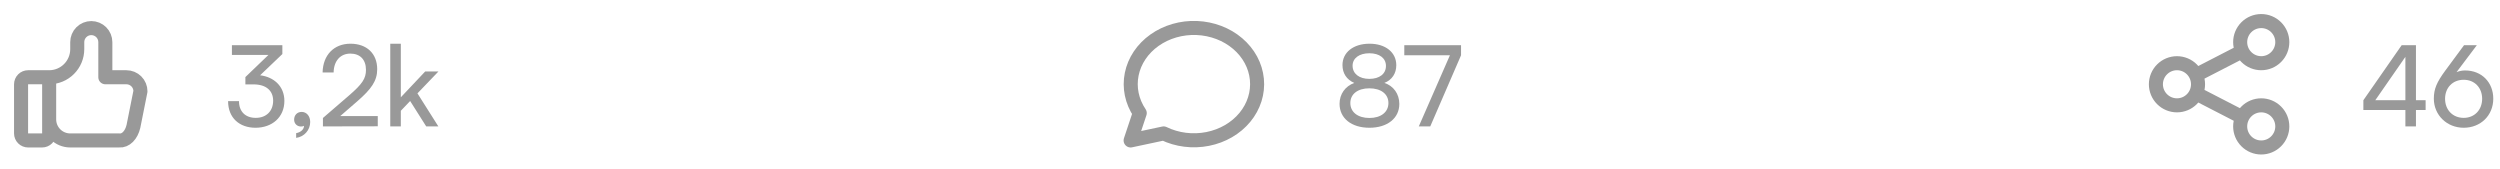 <svg xmlns="http://www.w3.org/2000/svg" width="356" height="24" viewBox="0 0 356 24" fill="none"><path d="M7 11V19C7 19.265 6.895 19.52 6.707 19.707C6.52 19.895 6.265 20 6 20H4C3.735 20 3.48 19.895 3.293 19.707C3.105 19.52 3 19.265 3 19V12C3 11.735 3.105 11.48 3.293 11.293C3.48 11.105 3.735 11 4 11H7ZM7 11C8.061 11 9.078 10.579 9.828 9.828C10.579 9.078 11 8.061 11 7V6C11 5.47 11.211 4.961 11.586 4.586C11.961 4.211 12.47 4 13 4C13.53 4 14.039 4.211 14.414 4.586C14.789 4.961 15 5.47 15 6V11H18C18.53 11 19.039 11.211 19.414 11.586C19.789 11.961 20 12.47 20 13L19 18C18.856 18.613 18.583 19.14 18.223 19.501C17.862 19.862 17.433 20.037 17 20H10C9.204 20 8.441 19.684 7.879 19.121C7.316 18.559 7 17.796 7 17" stroke="#999999" stroke-width="2" stroke-linecap="round" stroke-linejoin="round"></path><path d="M36.096 12.016H34.944V10.976L38.224 7.824H33.024V6.432H40.208V7.696L37.04 10.72C39.008 10.96 40.496 12.288 40.496 14.368C40.496 16.704 38.736 18.192 36.384 18.192C34.112 18.192 32.48 16.8 32.48 14.4H34.032C34.032 15.904 34.96 16.784 36.416 16.784C37.92 16.784 38.896 15.824 38.896 14.336C38.896 12.944 37.936 12.016 36.096 12.016ZM44.172 17.376C44.172 18.528 43.308 19.488 42.172 19.632V18.96C42.828 18.848 43.292 18.416 43.292 17.92C43.18 17.984 43.052 18.016 42.86 18.016C42.332 18.016 41.884 17.632 41.884 17.04C41.884 16.4 42.316 15.936 42.956 15.936C43.628 15.936 44.172 16.496 44.172 17.376ZM53.794 17.984L45.986 18V16.8L49.714 13.584C51.586 11.968 52.114 11.184 52.114 9.952C52.114 8.496 51.282 7.632 49.89 7.632C48.466 7.632 47.538 8.672 47.506 10.32H45.938C45.986 7.84 47.554 6.224 49.906 6.224C52.226 6.224 53.714 7.632 53.714 9.856C53.714 11.504 52.898 12.672 50.85 14.448L48.45 16.528H53.794V17.984ZM57.077 18H55.573V6.224H57.077V13.856L60.549 10.176H62.437L59.445 13.296L62.421 18H60.693L58.405 14.384L57.077 15.776V18Z" fill="#999999"></path><path d="M161 20L162.3 16.1C161.176 14.438 160.77 12.47 161.156 10.562C161.542 8.654 162.695 6.936 164.4 5.726C166.104 4.517 168.245 3.899 170.424 3.987C172.603 4.076 174.672 4.864 176.245 6.207C177.819 7.549 178.791 9.354 178.98 11.285C179.169 13.216 178.563 15.143 177.274 16.707C175.985 18.271 174.101 19.366 171.972 19.787C169.843 20.209 167.614 19.929 165.7 19L161 20Z" stroke="#999999" stroke-width="2" stroke-linecap="round" stroke-linejoin="round"></path><path d="M190.752 14.784C190.752 13.392 191.568 12.272 192.848 11.808C191.76 11.344 191.168 10.432 191.168 9.264C191.168 7.456 192.72 6.224 195.024 6.224C197.296 6.224 198.832 7.456 198.832 9.28C198.832 10.464 198.224 11.376 197.136 11.808C198.432 12.224 199.264 13.376 199.264 14.8C199.264 16.832 197.568 18.192 195.008 18.192C192.432 18.192 190.752 16.832 190.752 14.784ZM192.608 9.36C192.608 10.496 193.552 11.232 194.992 11.232C196.448 11.232 197.36 10.512 197.36 9.392C197.36 8.288 196.448 7.584 194.992 7.584C193.552 7.584 192.608 8.288 192.608 9.36ZM192.288 14.672C192.288 15.968 193.36 16.8 195.008 16.8C196.64 16.8 197.712 15.968 197.712 14.672C197.712 13.392 196.656 12.576 194.992 12.576C193.344 12.576 192.288 13.392 192.288 14.672ZM199.972 6.432H208.052V7.872L203.668 18H202.036L206.468 7.872H199.972V6.432Z" fill="#999999"></path><path d="M312.7 10.7L319.3 7.3M312.7 13.3L319.3 16.7M307 12C307 12.796 307.316 13.559 307.879 14.121C308.441 14.684 309.204 15 310 15C310.796 15 311.559 14.684 312.121 14.121C312.684 13.559 313 12.796 313 12C313 11.204 312.684 10.441 312.121 9.879C311.559 9.316 310.796 9 310 9C309.204 9 308.441 9.316 307.879 9.879C307.316 10.441 307 11.204 307 12ZM319 6C319 6.796 319.316 7.559 319.879 8.121C320.441 8.684 321.204 9 322 9C322.796 9 323.559 8.684 324.121 8.121C324.684 7.559 325 6.796 325 6C325 5.204 324.684 4.441 324.121 3.879C323.559 3.316 322.796 3 322 3C321.204 3 320.441 3.316 319.879 3.879C319.316 4.441 319 5.204 319 6ZM319 18C319 18.796 319.316 19.559 319.879 20.121C320.441 20.684 321.204 21 322 21C322.796 21 323.559 20.684 324.121 20.121C324.684 19.559 325 18.796 325 18C325 17.204 324.684 16.441 324.121 15.879C323.559 15.316 322.796 15 322 15C321.204 15 320.441 15.316 319.879 15.879C319.316 16.441 319 17.204 319 18Z" stroke="#999999" stroke-width="2" stroke-linecap="round" stroke-linejoin="round"></path><path d="M345.408 15.664H344.032V18H342.528V15.664H336.544V14.272L342 6.432H344.032V14.272H345.408V15.664ZM338.24 14.272H342.528V8.096L338.24 14.272ZM348.178 10.096L350.882 6.432H352.706L349.81 10.272C350.21 10.112 350.626 10.032 351.026 10.032C353.426 10.032 355.042 11.76 355.042 14.048C355.042 16.464 353.218 18.192 350.834 18.192C348.434 18.192 346.578 16.384 346.578 14.048C346.578 12.672 346.994 11.712 348.178 10.096ZM348.178 14.064C348.178 15.648 349.266 16.784 350.834 16.784C352.37 16.784 353.458 15.648 353.458 14.064C353.458 12.48 352.37 11.36 350.834 11.36C349.266 11.36 348.178 12.48 348.178 14.064Z" fill="#999999"></path></svg>